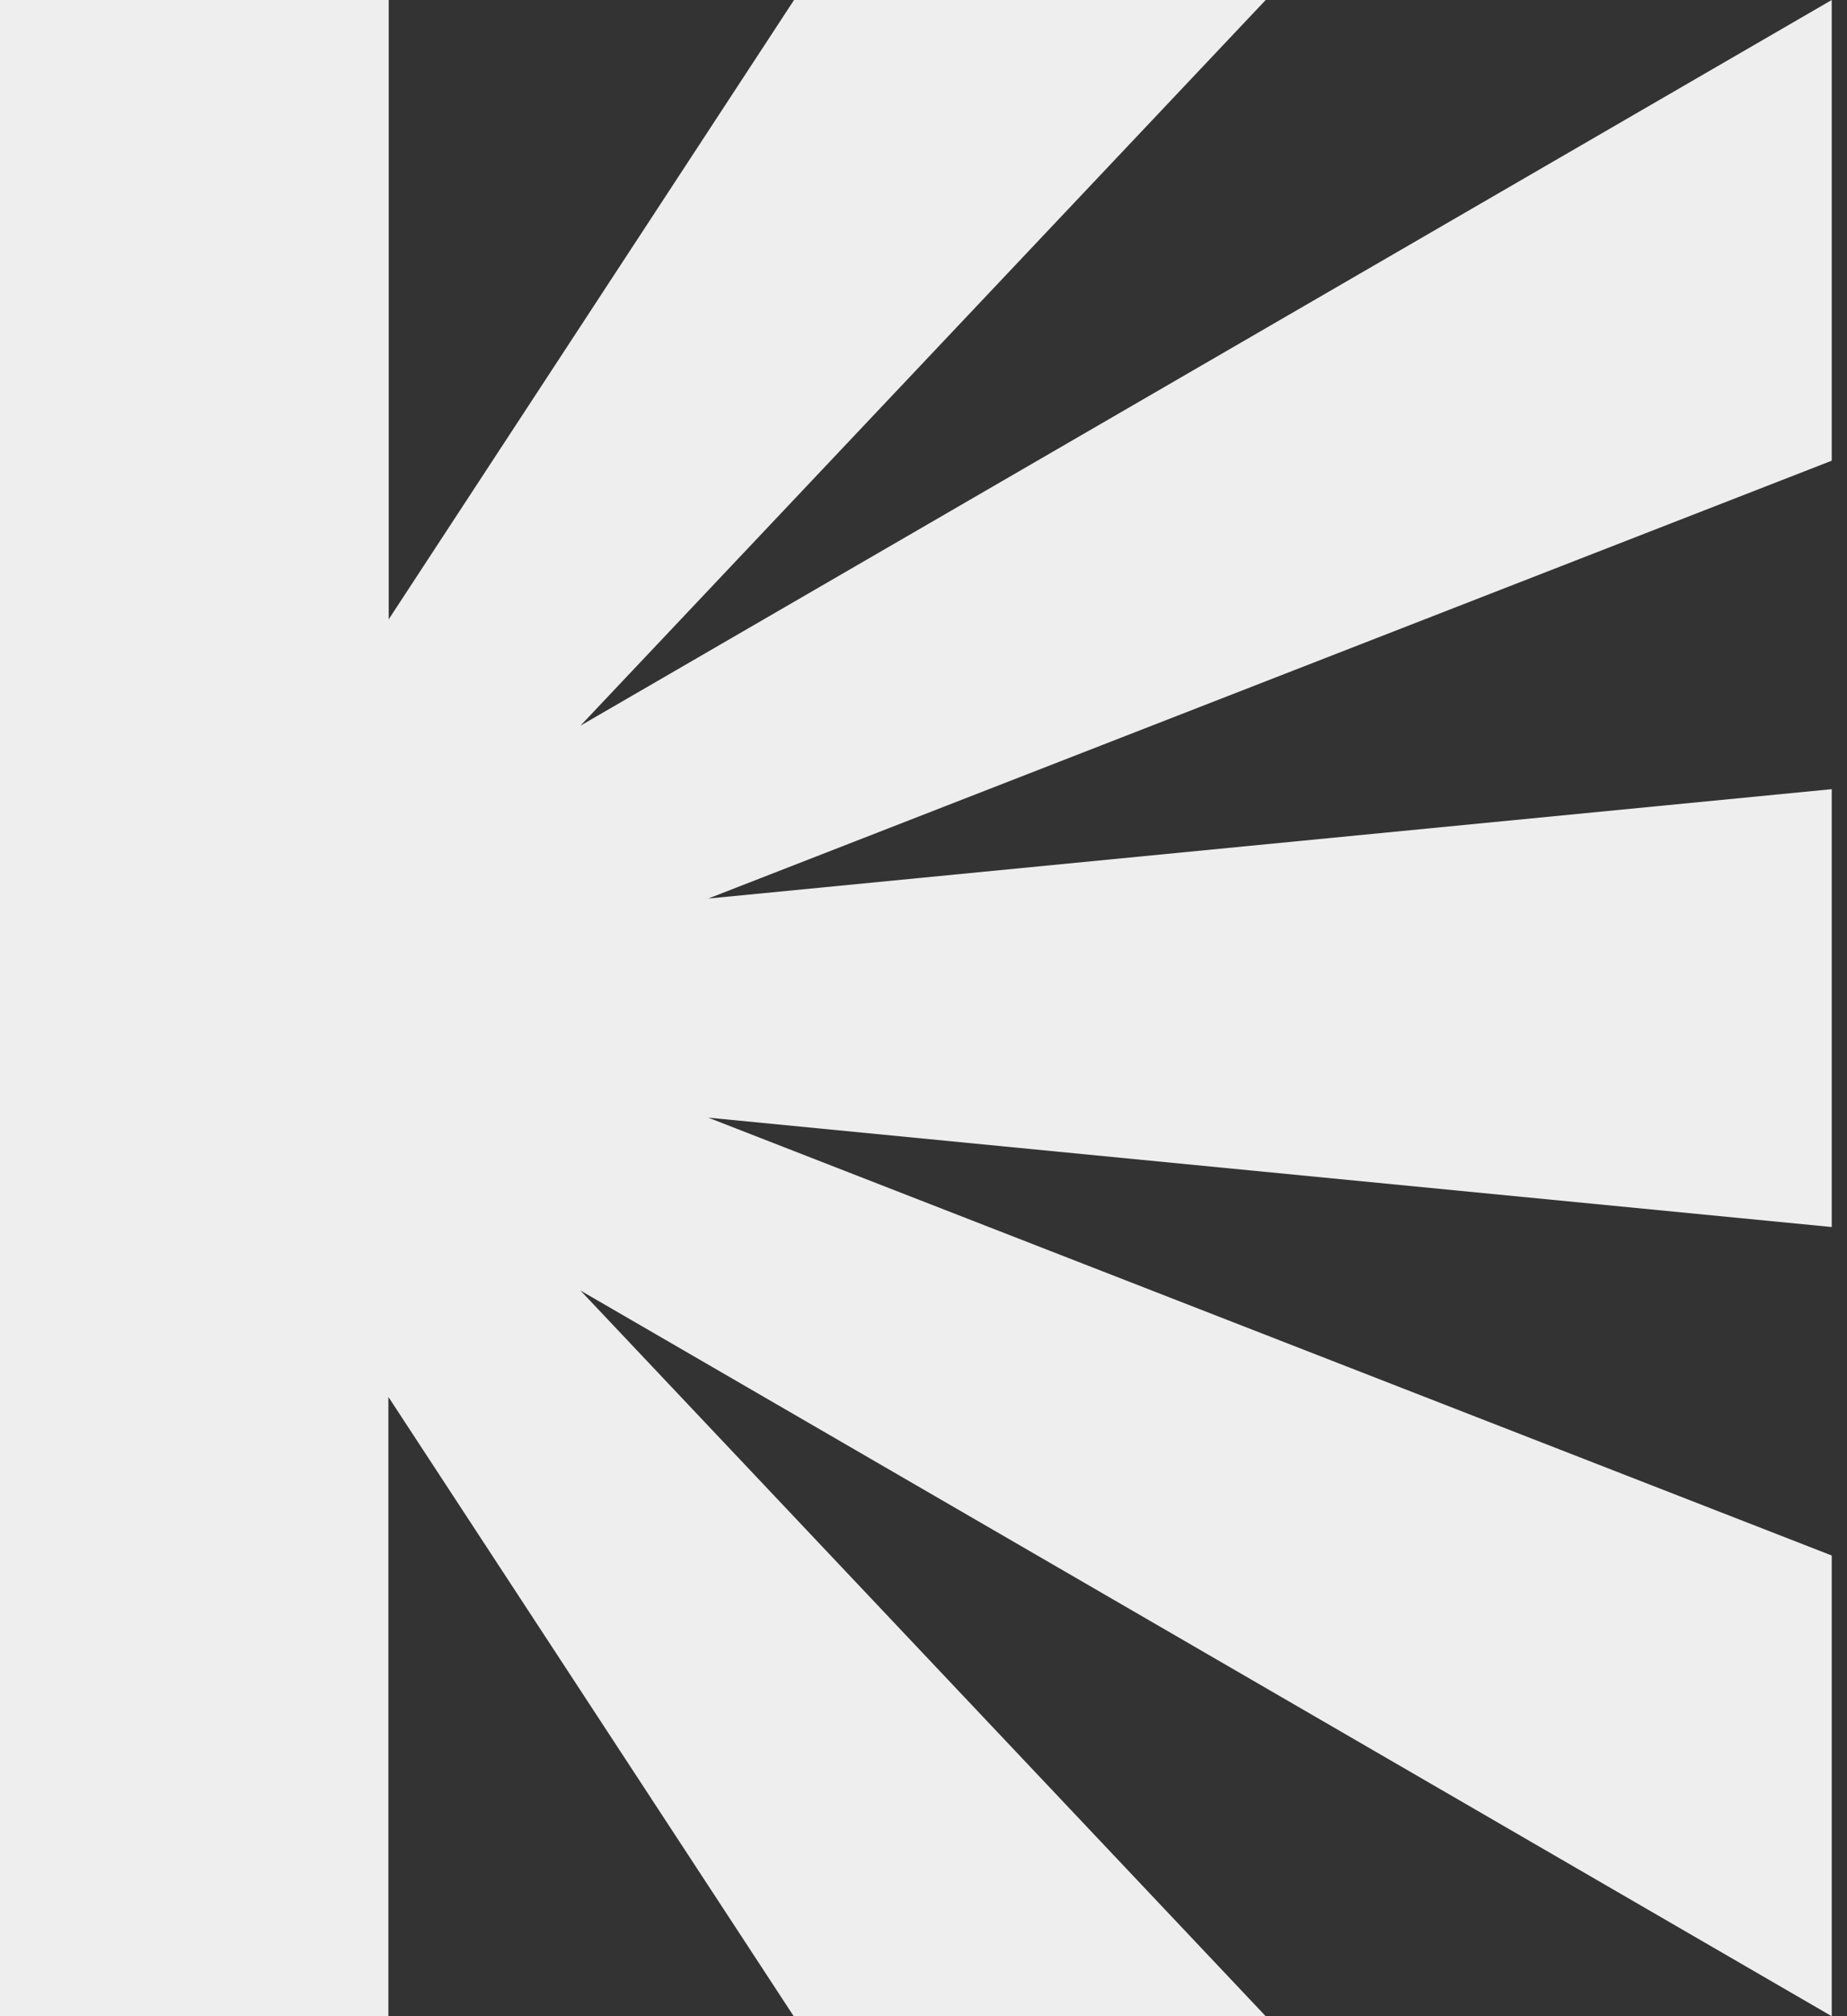 <svg width="11" height="12" viewBox="0 0 11 12" fill="none" xmlns="http://www.w3.org/2000/svg">
<rect x="0" y="0" width="11" height="12" fill="#333333" stroke="none"/>
<path d="M2.315 0V3.686L4.729 0H7.538L3.457 4.319L10.909 0V2.742L4.218 5.348L10.909 4.697V7.303L4.218 6.652L10.909 9.258V12L3.457 7.681L7.538 12H4.727L2.313 8.314V12H0V0H2.315Z" fill="#EEEEEE"/>
</svg>

